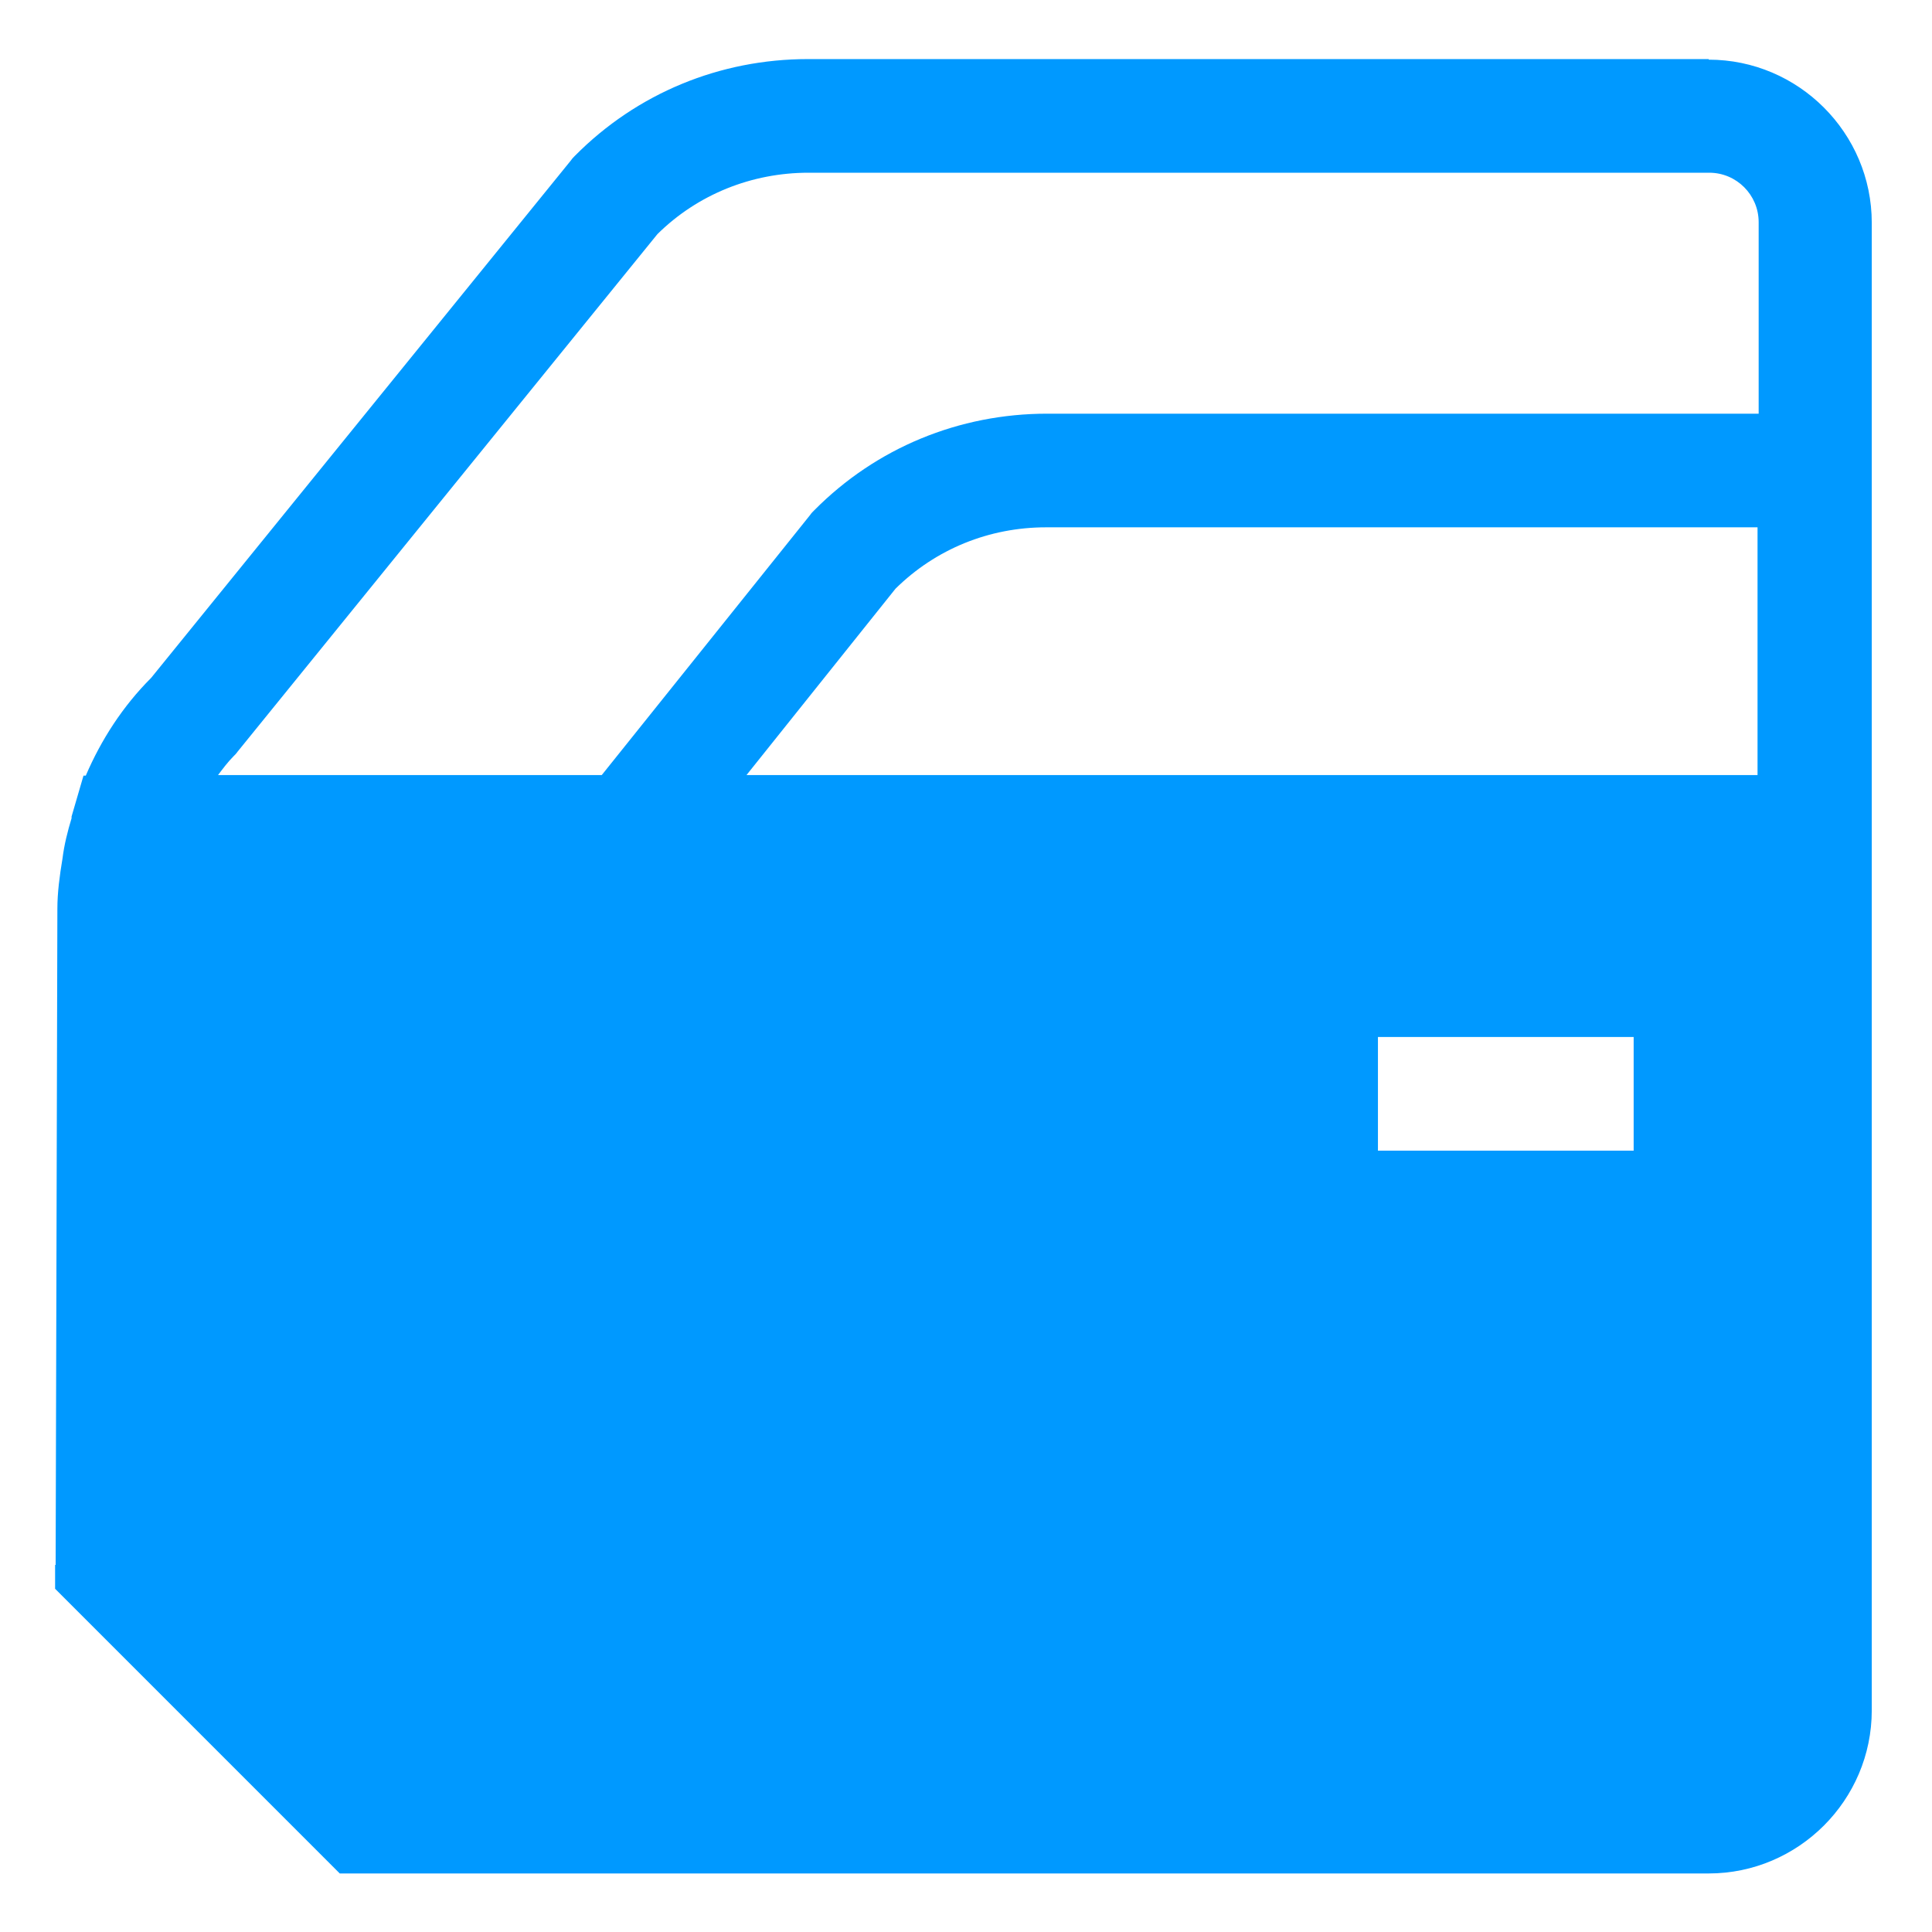 <svg width="50" height="50" viewBox="0 0 50 50" fill="none" xmlns="http://www.w3.org/2000/svg">
<path d="M44.22 1.529H20.911C18.632 1.529 16.485 2.412 14.882 4.029C14.852 4.059 14.808 4.103 14.779 4.147L3.911 17.544C3.176 18.279 2.617 19.147 2.22 20.073H2.161L1.852 21.132C1.852 21.132 1.852 21.162 1.852 21.176C1.749 21.515 1.661 21.867 1.617 22.221C1.543 22.662 1.485 23.103 1.485 23.515L1.44 40.5H1.426V41.117L5.117 44.809L8.367 48.059L8.793 48.485H44.22C46.543 48.485 48.441 46.588 48.441 44.265V5.765C48.441 3.441 46.543 1.544 44.22 1.544V1.529ZM5.632 20.073C5.764 19.897 5.896 19.721 6.043 19.573C6.073 19.544 6.117 19.5 6.146 19.456L17.014 6.059C18.058 5.029 19.455 4.47 20.926 4.47H44.235C44.941 4.47 45.514 5.044 45.514 5.75V10.706H27.102C24.823 10.706 22.676 11.588 21.073 13.206C21.029 13.25 20.999 13.279 20.97 13.323L15.573 20.059H5.632V20.073ZM19.308 20.073L23.176 15.235C24.22 14.206 25.602 13.647 27.073 13.647H45.485V20.059H19.308V20.073ZM42.279 29.779H35.661V26.838H42.279V29.779Z" fill="#0099FF"></path>
</svg>
